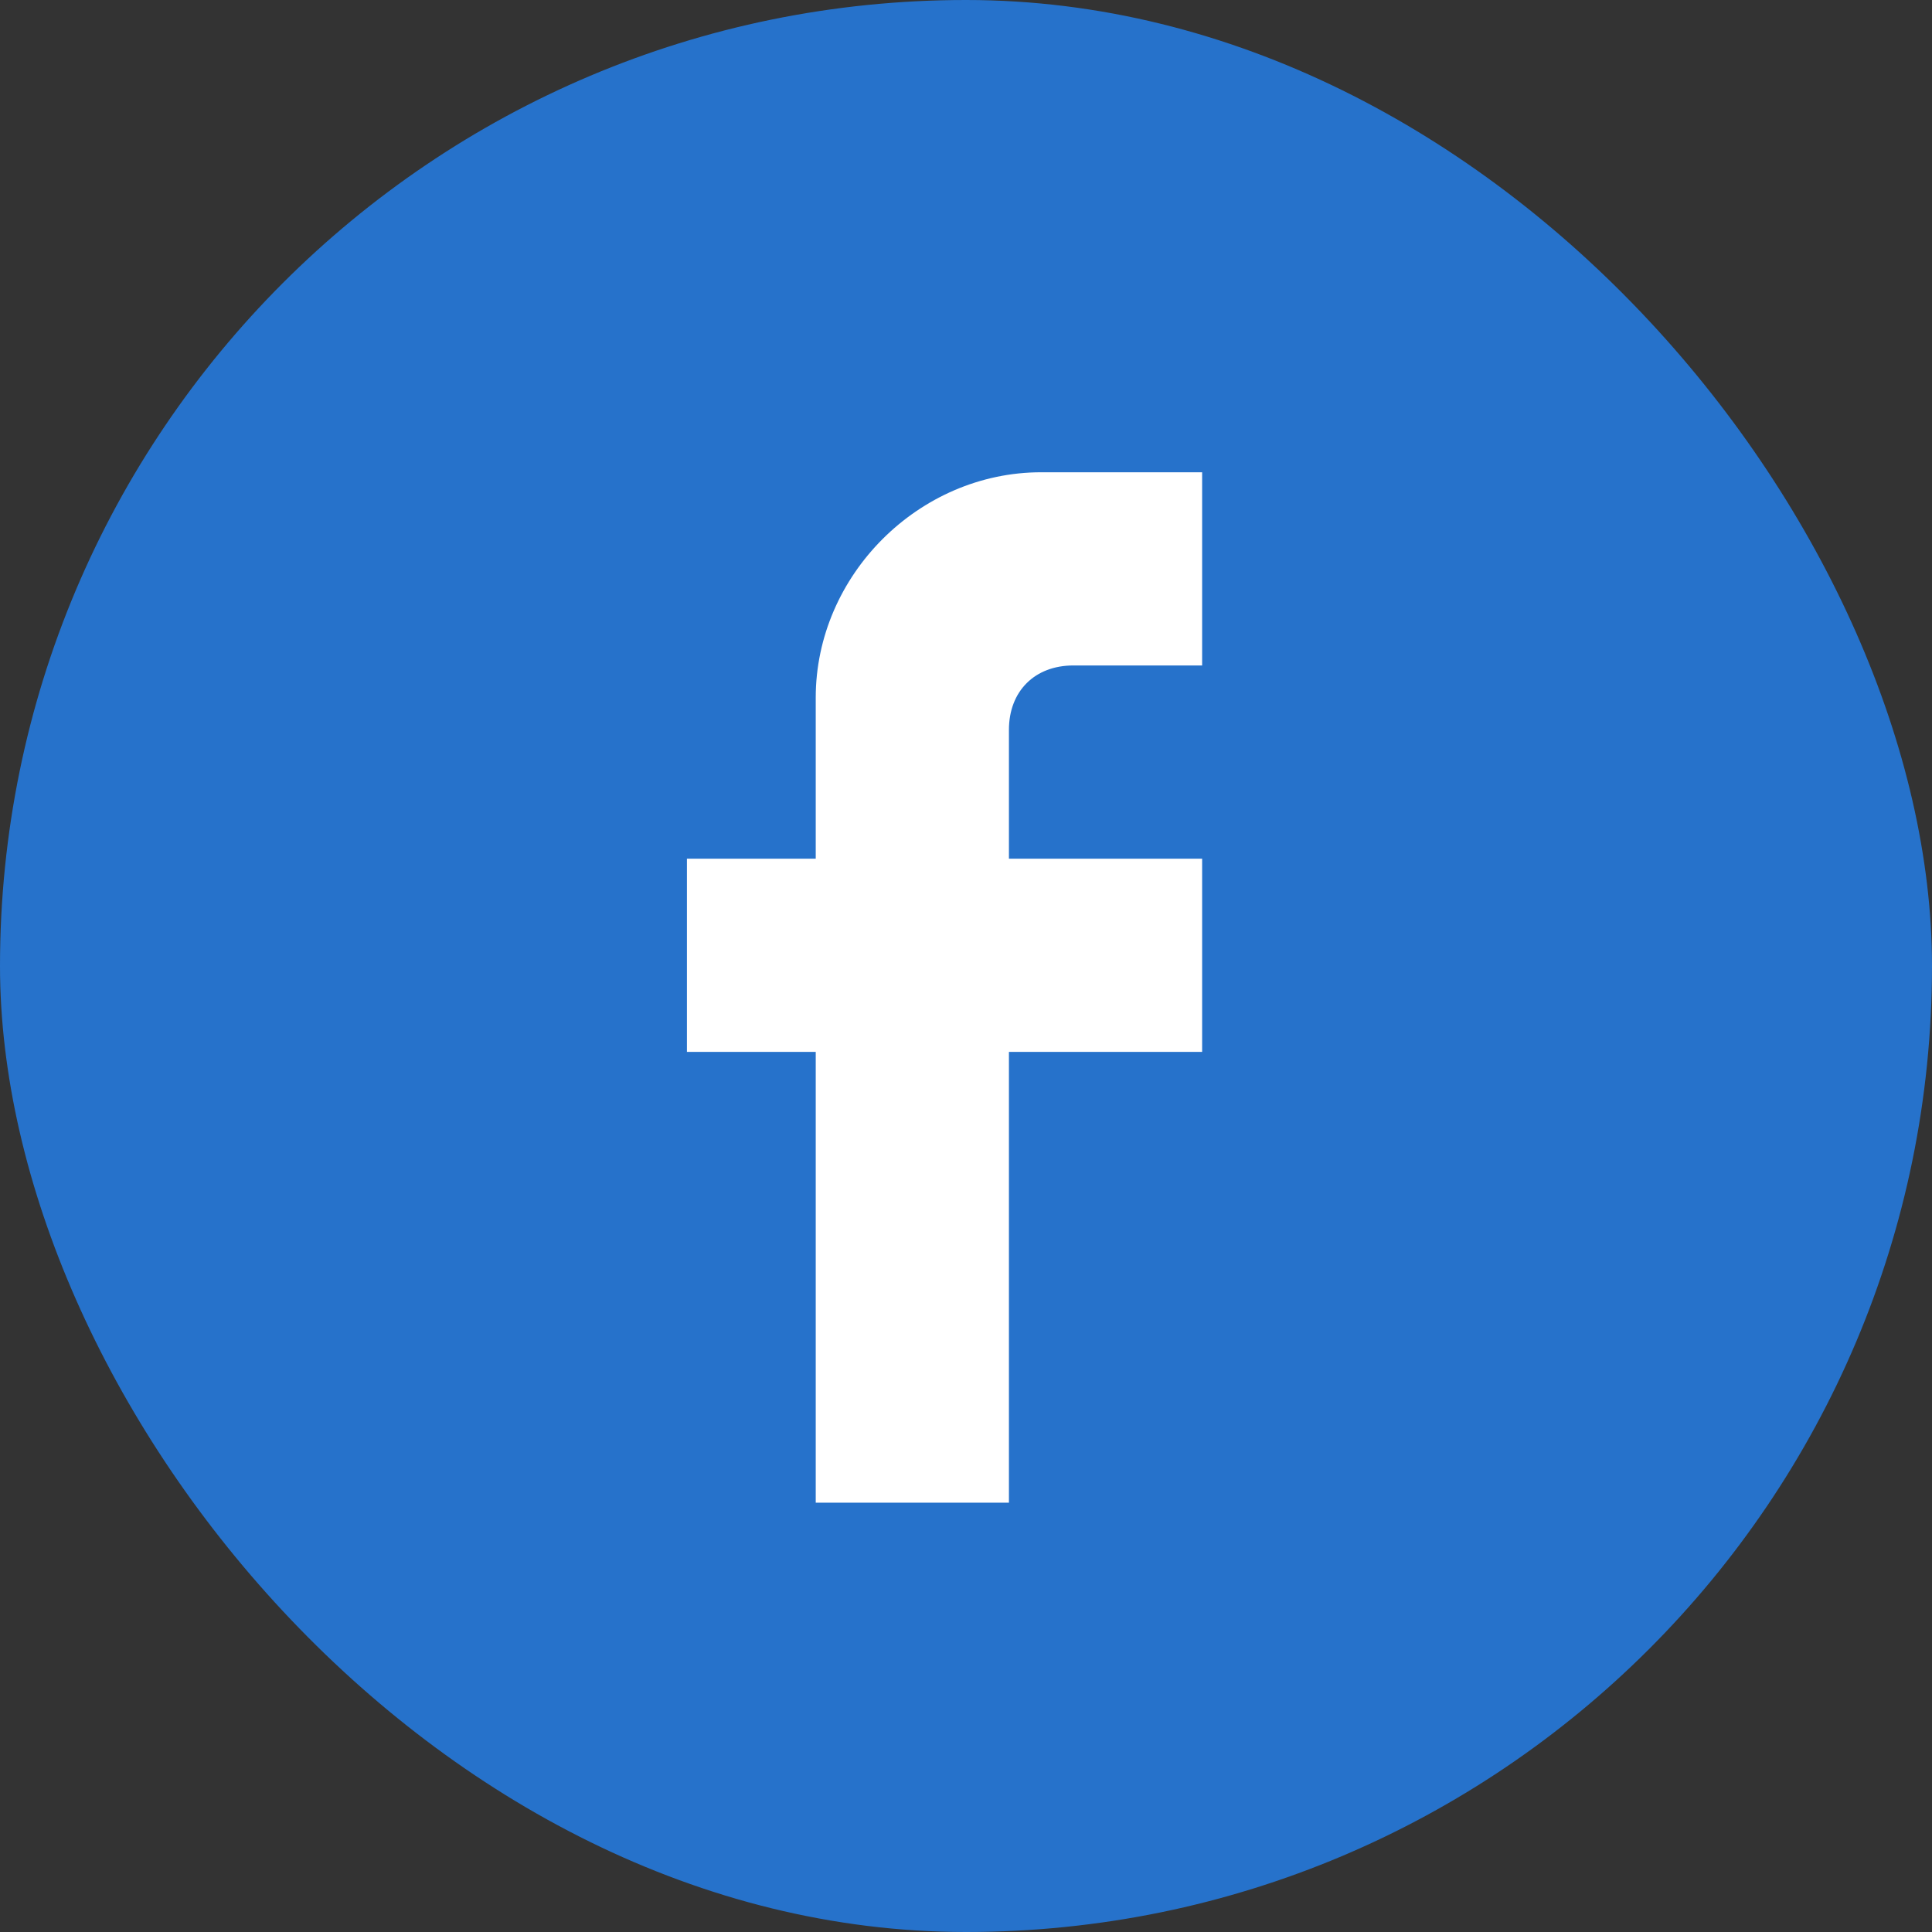<svg width="45" height="45" viewBox="0 0 45 45" fill="none" xmlns="http://www.w3.org/2000/svg">
<rect x="0" y="0" width="45" height="45" fill="#333333" stroke="none"/>
<rect width="45" height="45" rx="22.5" fill="#2672CB"/>
<path fill-rule="evenodd" clip-rule="evenodd" d="M28 15.5H25C24.1 15.5 23.5 16.1 23.5 17V20H28V24.5H23.5V35H19V24.5H16V20H19V16.25C19 13.4 21.4 11 24.25 11H28V15.5Z" fill="white"/>
</svg>
